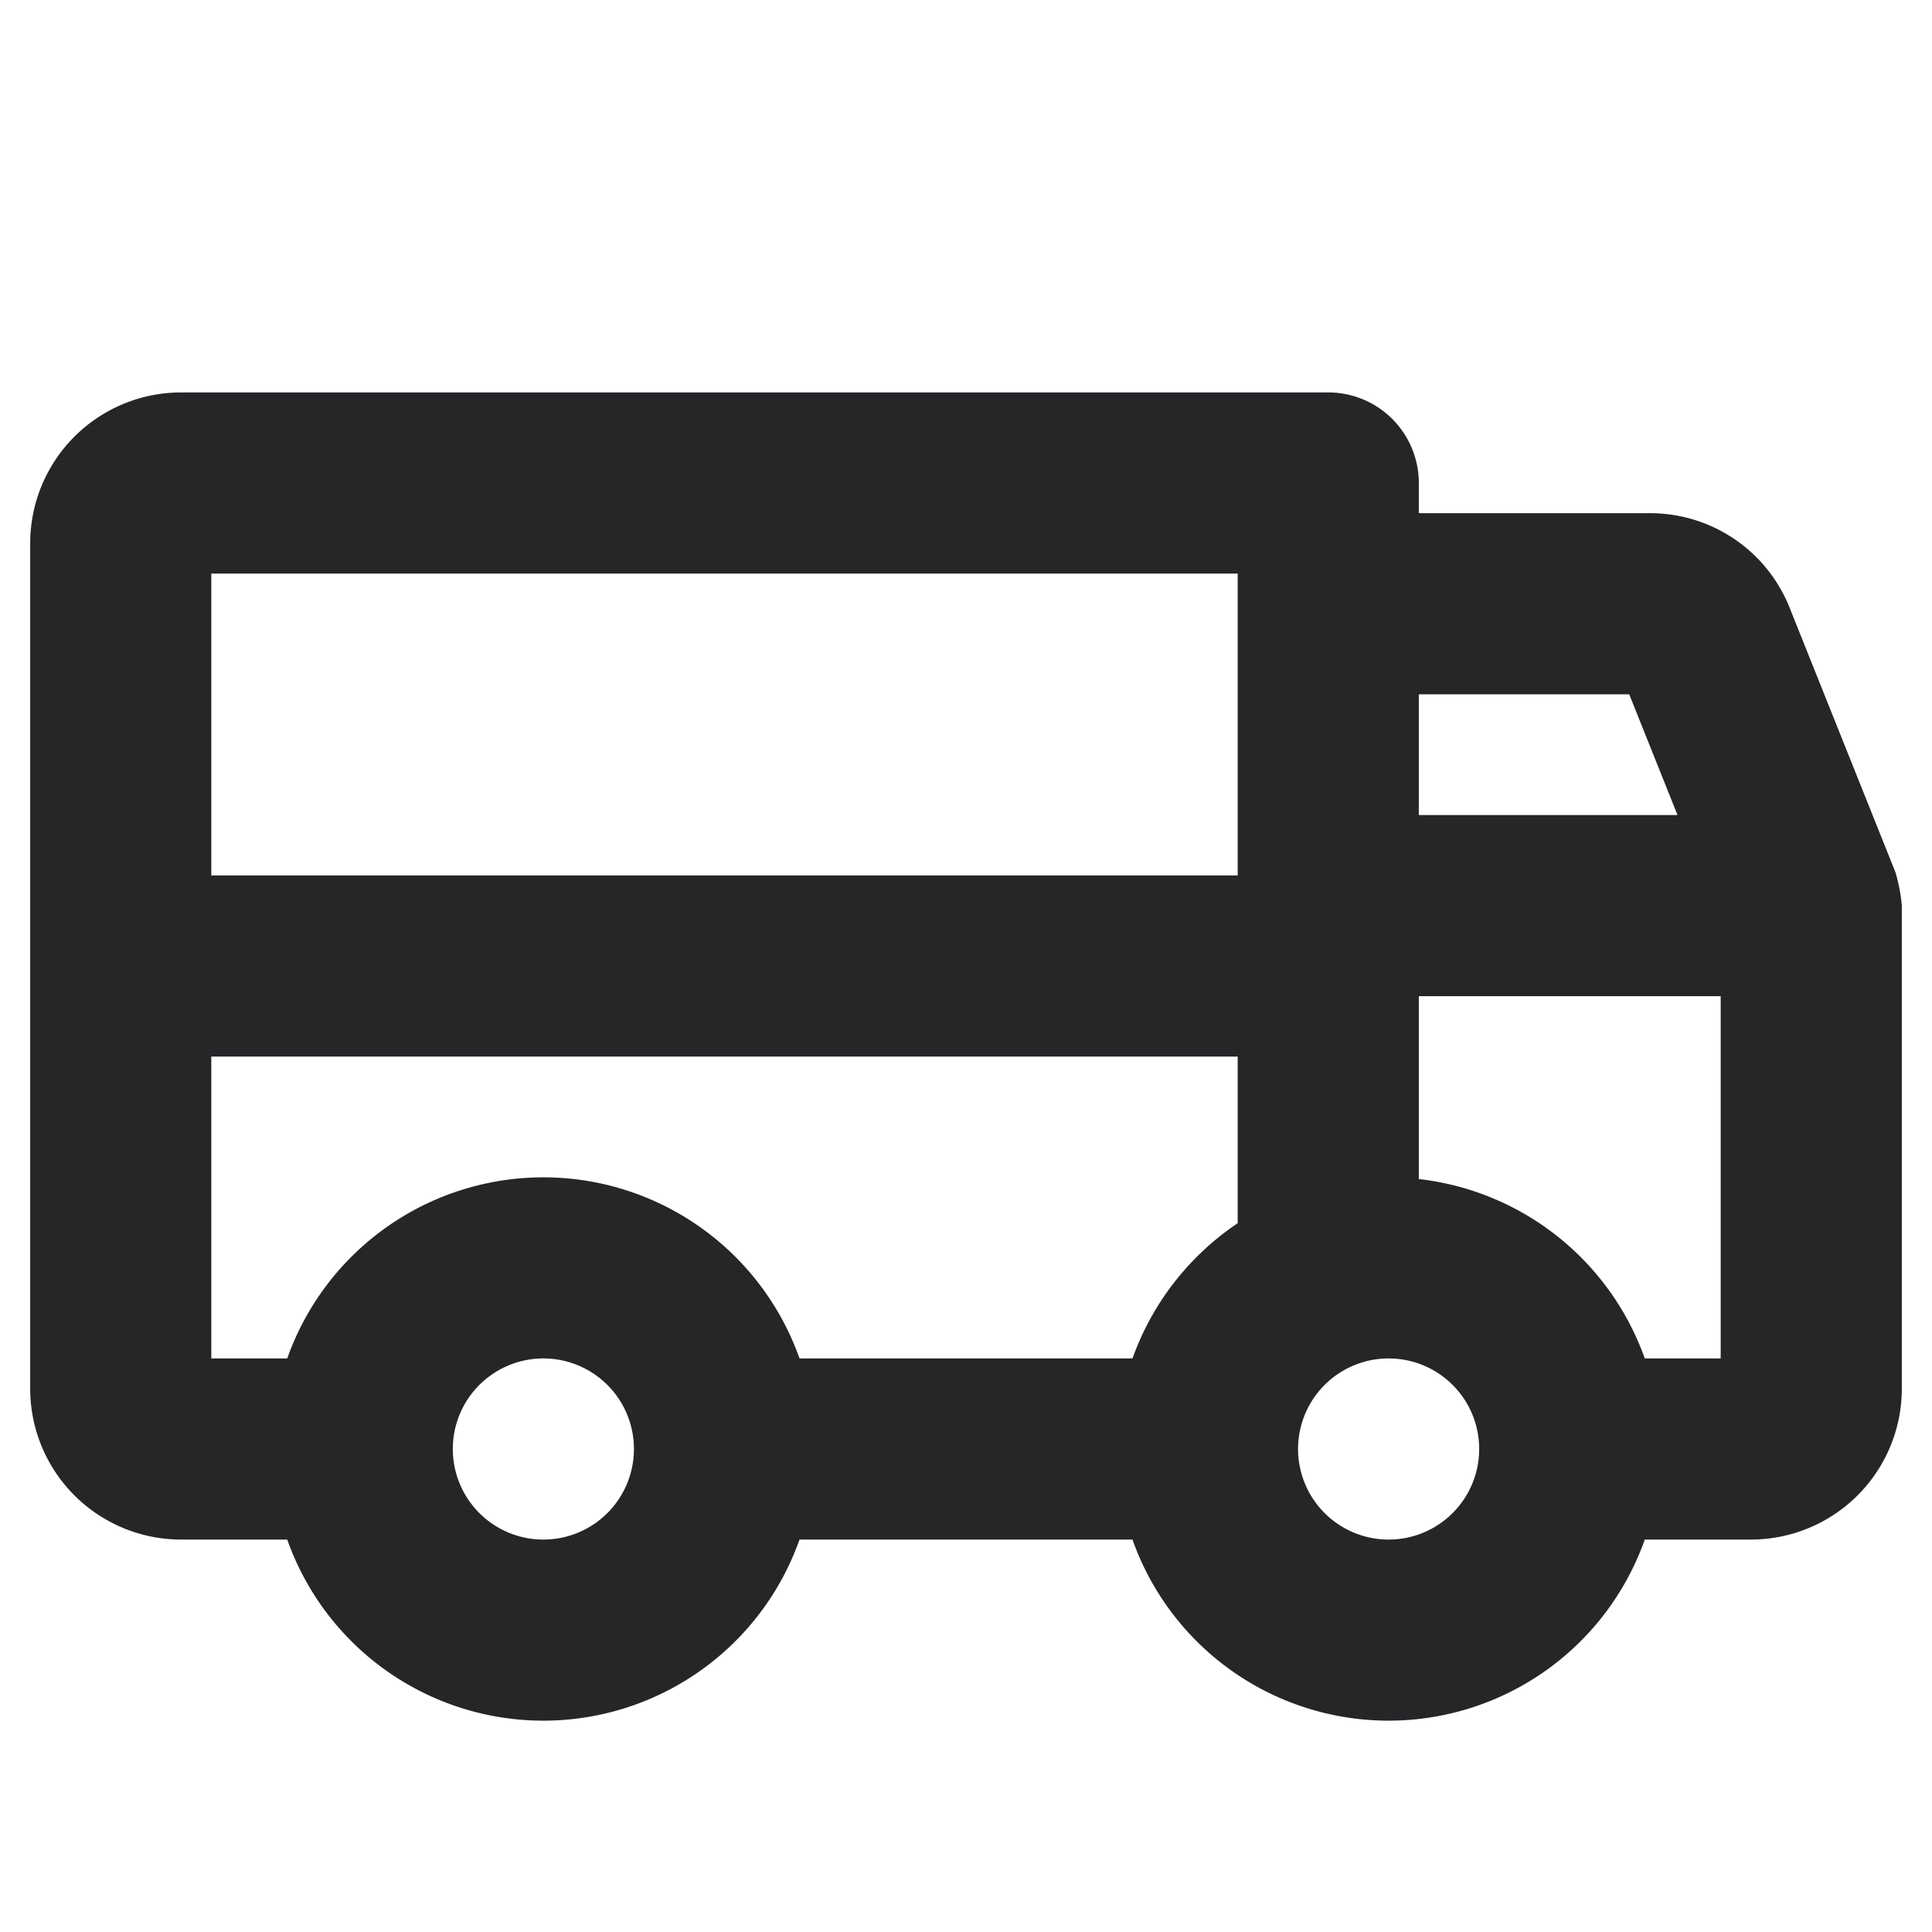 <svg xmlns="http://www.w3.org/2000/svg" width="32" height="32" fill="#242628" viewBox="0 0 256 256"><path d="M251.14,115.54l-14-35A19.89,19.89,0,0,0,218.58,68H188V64a12,12,0,0,0-12-12H24A20,20,0,0,0,4,72V184a20,20,0,0,0,20,20H38.06a36,36,0,0,0,67.88,0h44.12a36,36,0,0,0,67.88,0H232a20,20,0,0,0,20-20V120A21.7,21.7,0,0,0,251.14,115.54ZM188,92h27.88l6.4,16H188ZM72,204a12,12,0,1,1,12-12A12,12,0,0,1,72,204Zm92-41.92A36.32,36.32,0,0,0,150.06,180H105.94a36,36,0,0,0-67.88,0H28V140H164ZM164,116H28V76H164Zm20,88a12,12,0,1,1,12-12A12,12,0,0,1,184,204Zm44-24H217.94A36.09,36.09,0,0,0,188,156.23V132h40Z"></path></svg>